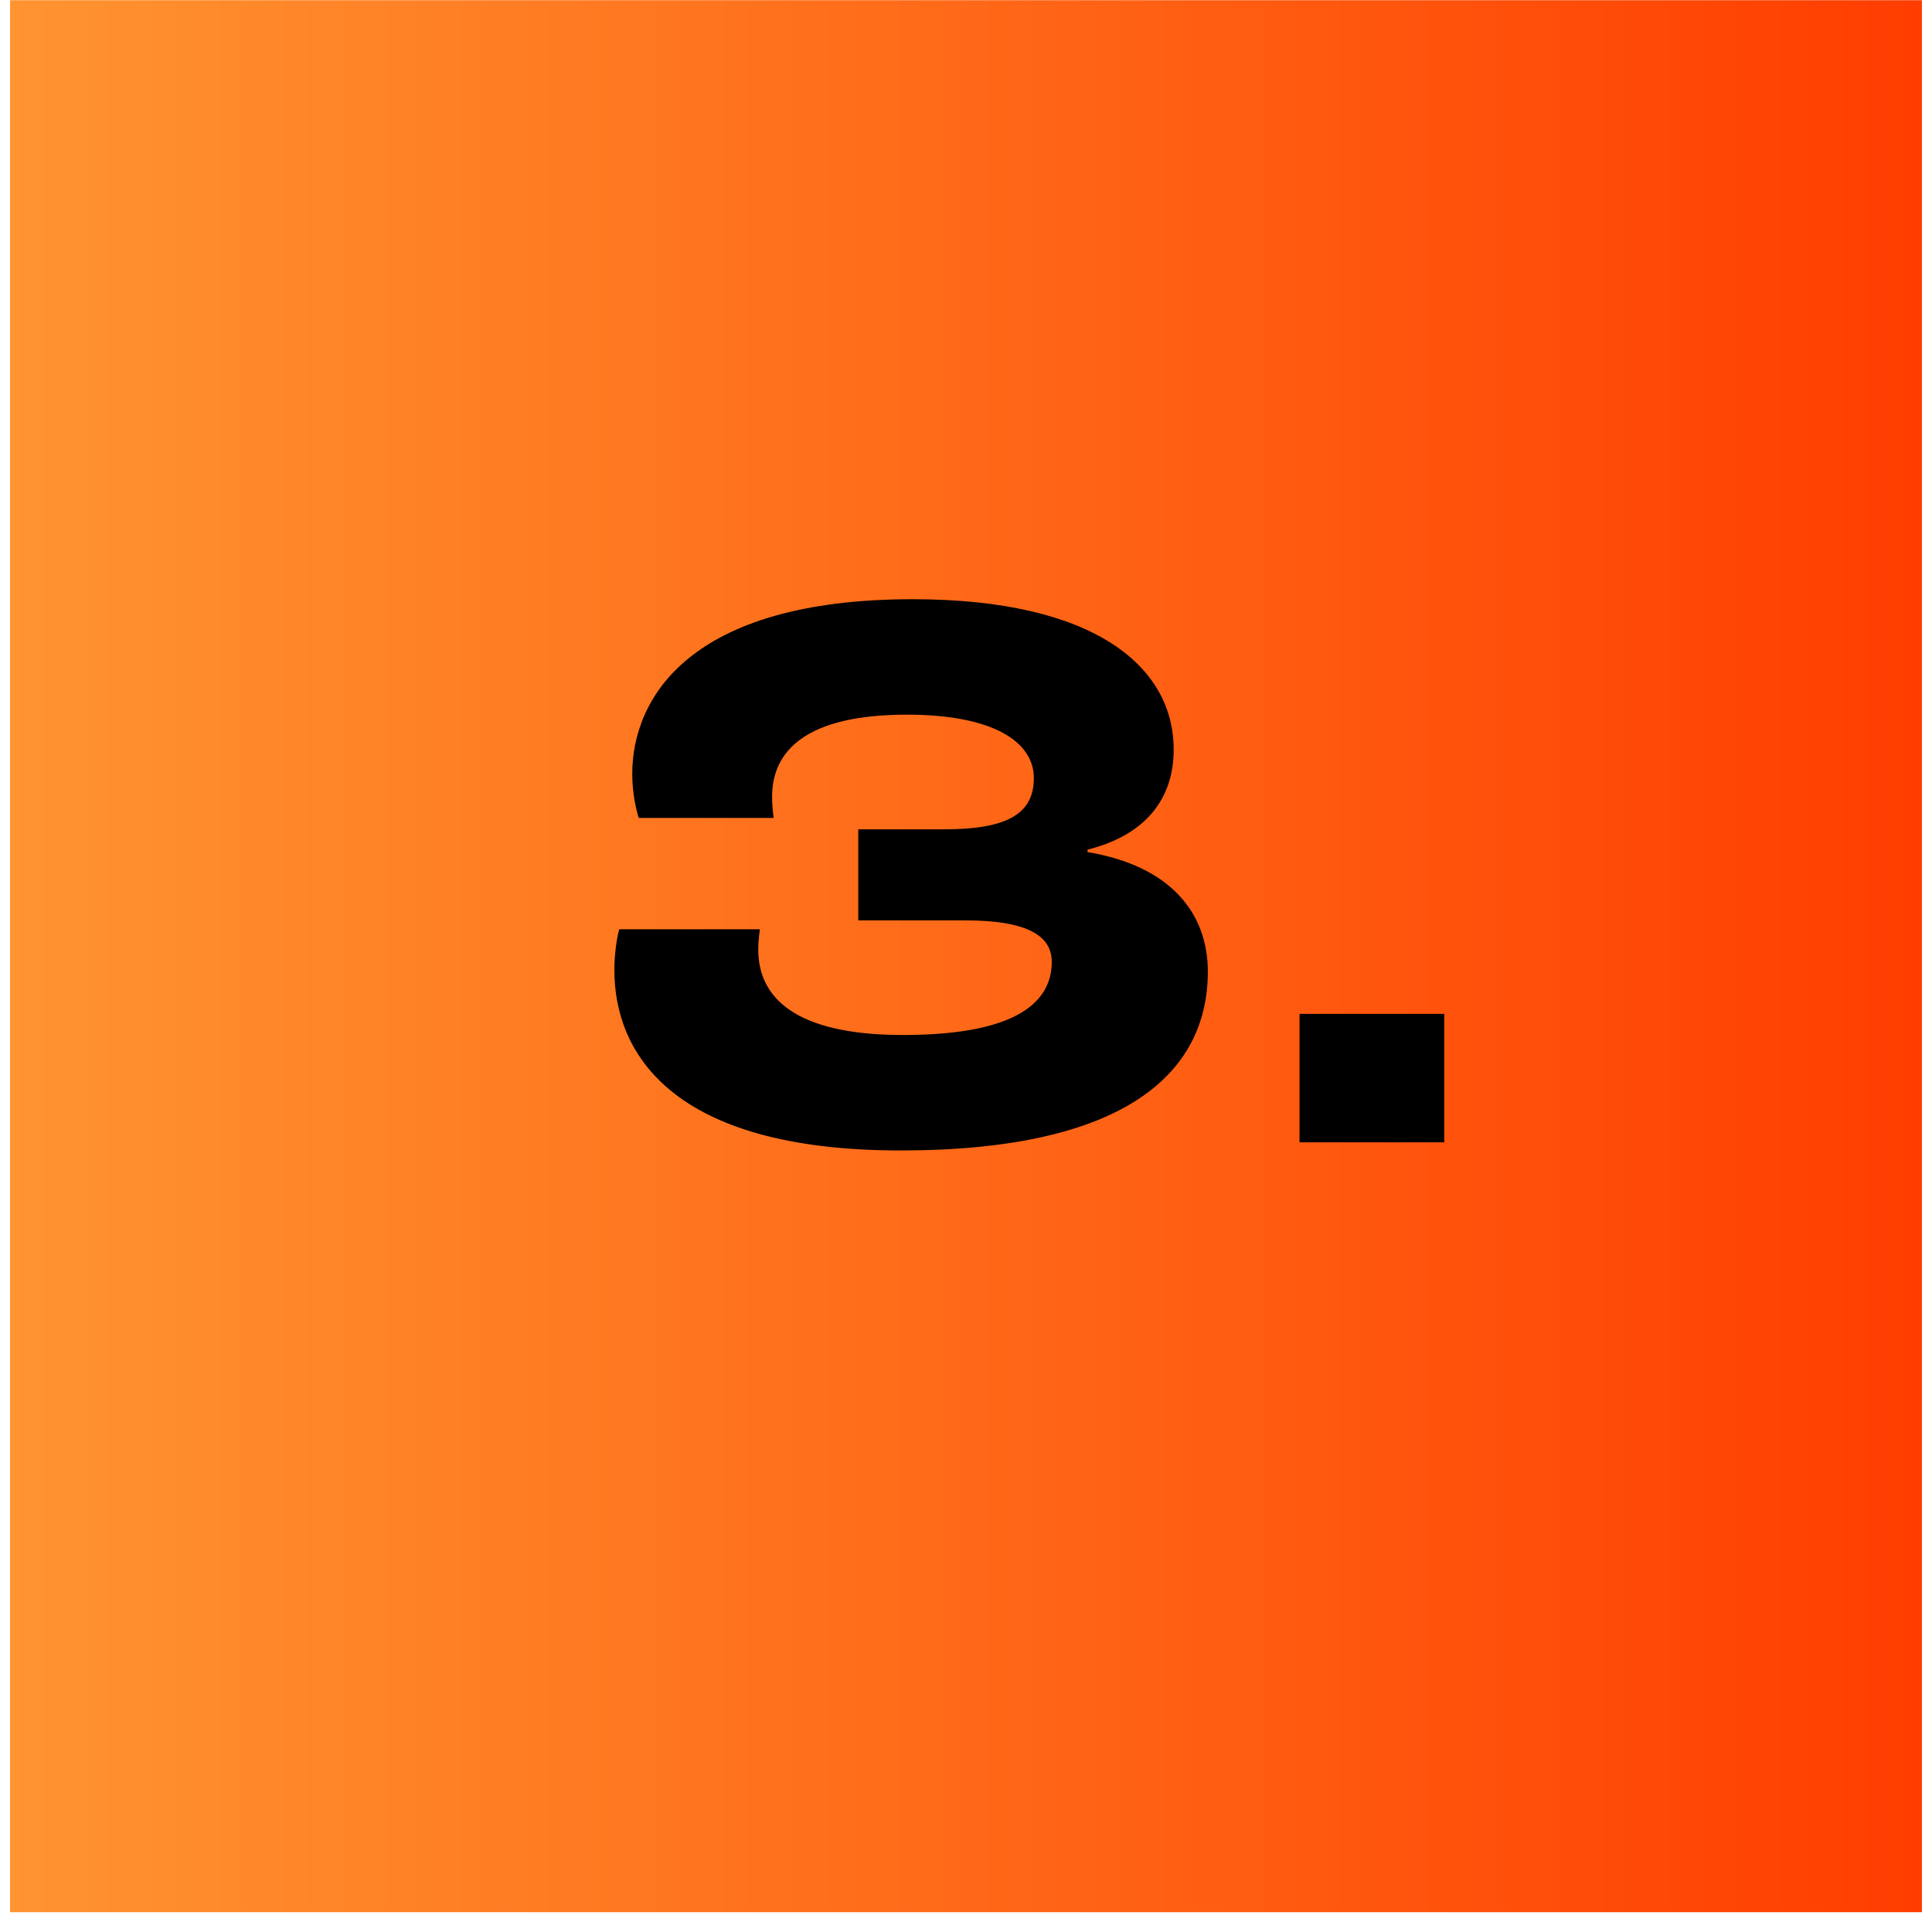 <svg xmlns="http://www.w3.org/2000/svg" width="146" height="145" viewBox="0 0 146 145" fill="none"><rect x="0.761" y="0.015" width="144.478" height="144.478" fill="url(#paint0_linear_93_28)"></rect><path d="M68.053 86.933C50.666 86.933 46.427 79.499 46.427 73.294C46.427 72.127 46.612 70.837 46.796 70.222H57.424C57.363 70.652 57.301 71.267 57.301 71.758C57.301 75.321 60.005 78.209 68.237 78.209C77.759 78.209 79.48 75.137 79.48 72.68C79.48 70.837 77.882 69.546 72.906 69.546H64.858V62.666H71.37C76.101 62.666 78.128 61.498 78.128 58.795C78.128 56.092 75.118 54.003 68.544 54.003C60.865 54.003 58.346 56.768 58.346 60.208C58.346 60.761 58.407 61.437 58.469 61.806H48.27C48.086 61.253 47.779 59.962 47.779 58.488C47.779 52.775 52.079 45.279 68.974 45.279C82.736 45.279 88.695 50.379 88.695 56.645C88.695 60.331 86.606 63.096 82.183 64.202V64.386C88.449 65.43 91.275 68.993 91.275 73.417C91.275 81.096 85.009 86.933 68.053 86.933ZM98.205 86.318V76.612H109.141V86.318H98.205Z" fill="black"></path><defs><linearGradient id="paint0_linear_93_28" x1="0.761" y1="72.254" x2="145.239" y2="72.254" gradientUnits="userSpaceOnUse"><stop stop-color="#FF9430"></stop><stop offset="1" stop-color="#FF3D00"></stop></linearGradient></defs></svg>